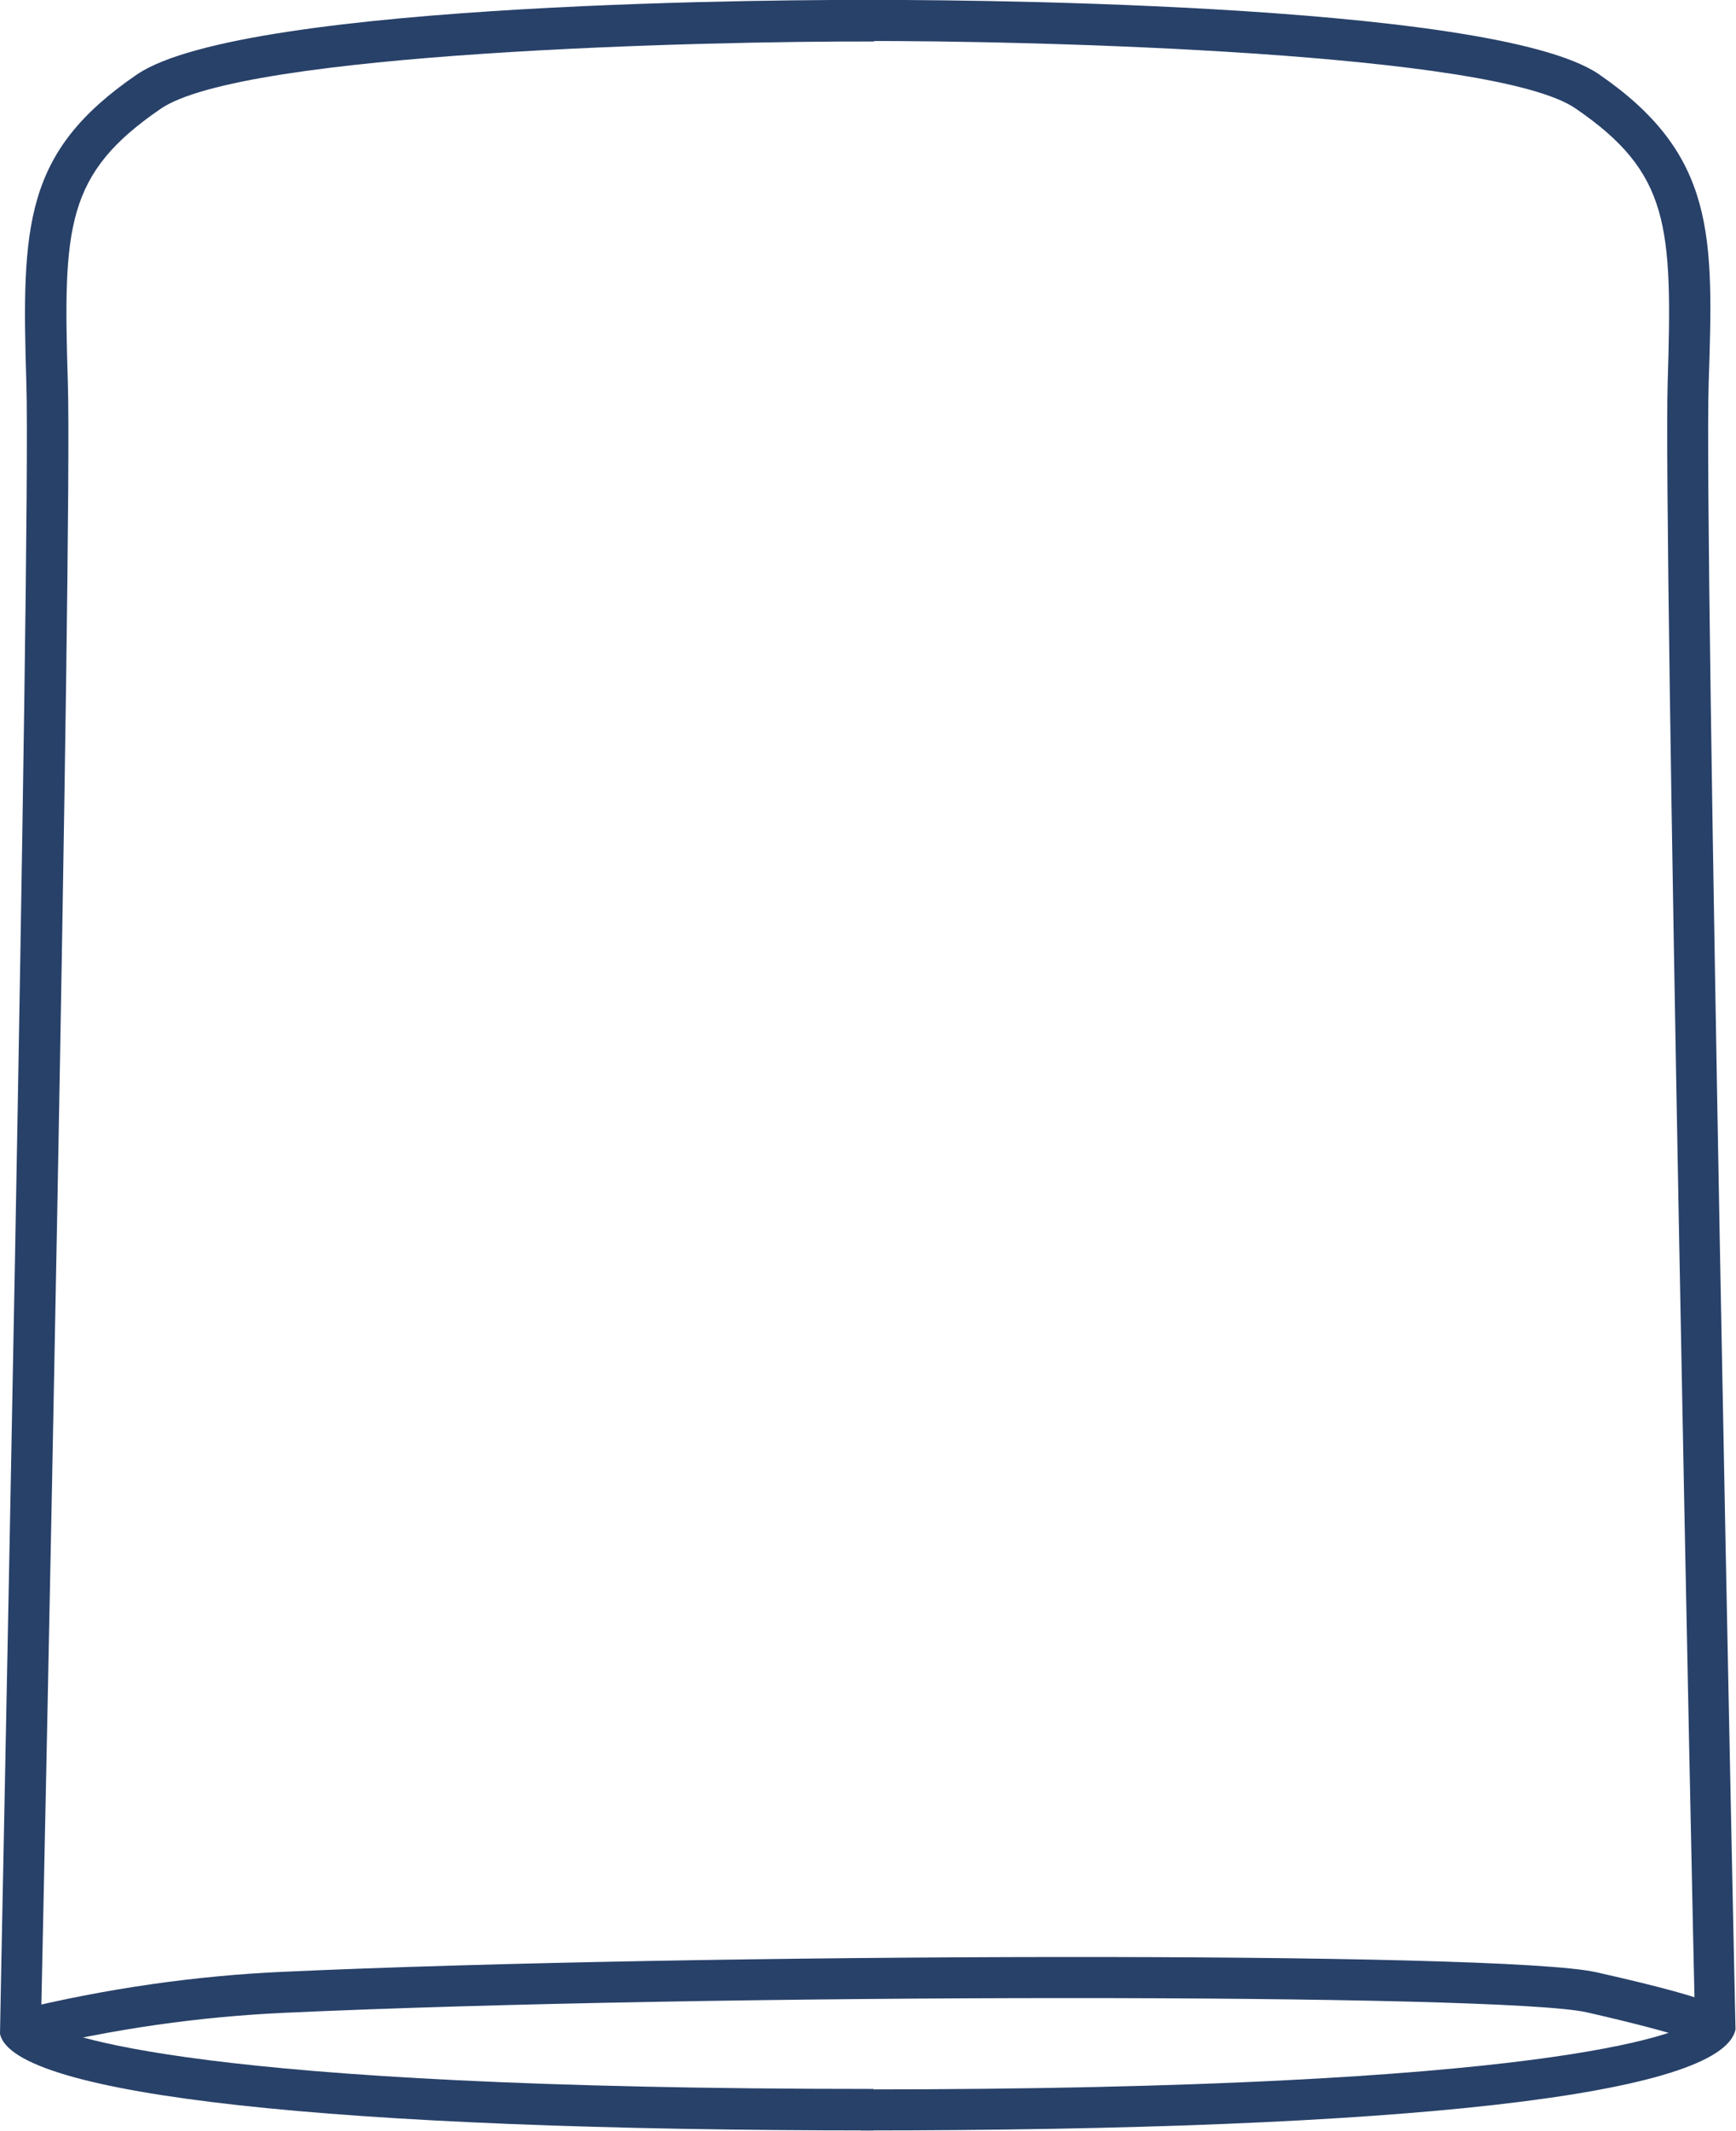 <svg xmlns="http://www.w3.org/2000/svg" viewBox="0 0 35.57 43.65">
  <g>
    <g>
      <g>
        <path fill="#284169" d="m17.66,43.65v-.85c14.13,0,16.68-1.14,17.07-1.39-.05-2.11-.65-30.52-.56-33.58.1-3.21.04-4.29-1.89-5.61-1.68-1.15-11.09-1.39-14.62-1.38V0c1.3-.01,12.89.01,15.1,1.52,2.4,1.65,2.35,3.31,2.25,6.33-.1,3.09.54,33.41.55,33.72-.27,1.35-6.8,2.07-17.92,2.07Z"/>
      </g>
      <g>
        <path fill="#284169" d="m.54,42.01l-.2-.83c1.84-.45,3.68-.71,5.47-.79,8.31-.38,24.96-.43,26.9.01,2.71.61,2.76.79,2.83,1.02l-.41.12-.26.33s-.38-.2-2.36-.65c-1.72-.39-17.93-.39-26.68.01-1.74.08-3.53.33-5.31.77Z"/>
      </g>
    </g>
    <g>
      <g>
        <path fill="#284169" d="m17.91,43.64C6.79,43.64.26,42.92,0,41.66c0-.4.64-30.73.54-33.81-.1-3.24-.05-4.74,2.26-6.32C5.01.01,16.59-.01,17.91,0v.85c-3.52-.01-12.94.22-14.62,1.38-1.94,1.33-2,2.4-1.9,5.6.1,3.02-.49,30.84-.55,33.58.43.27,3.05,1.38,17.06,1.38v.85Z"/>
      </g>
    </g>
  </g>
</svg>